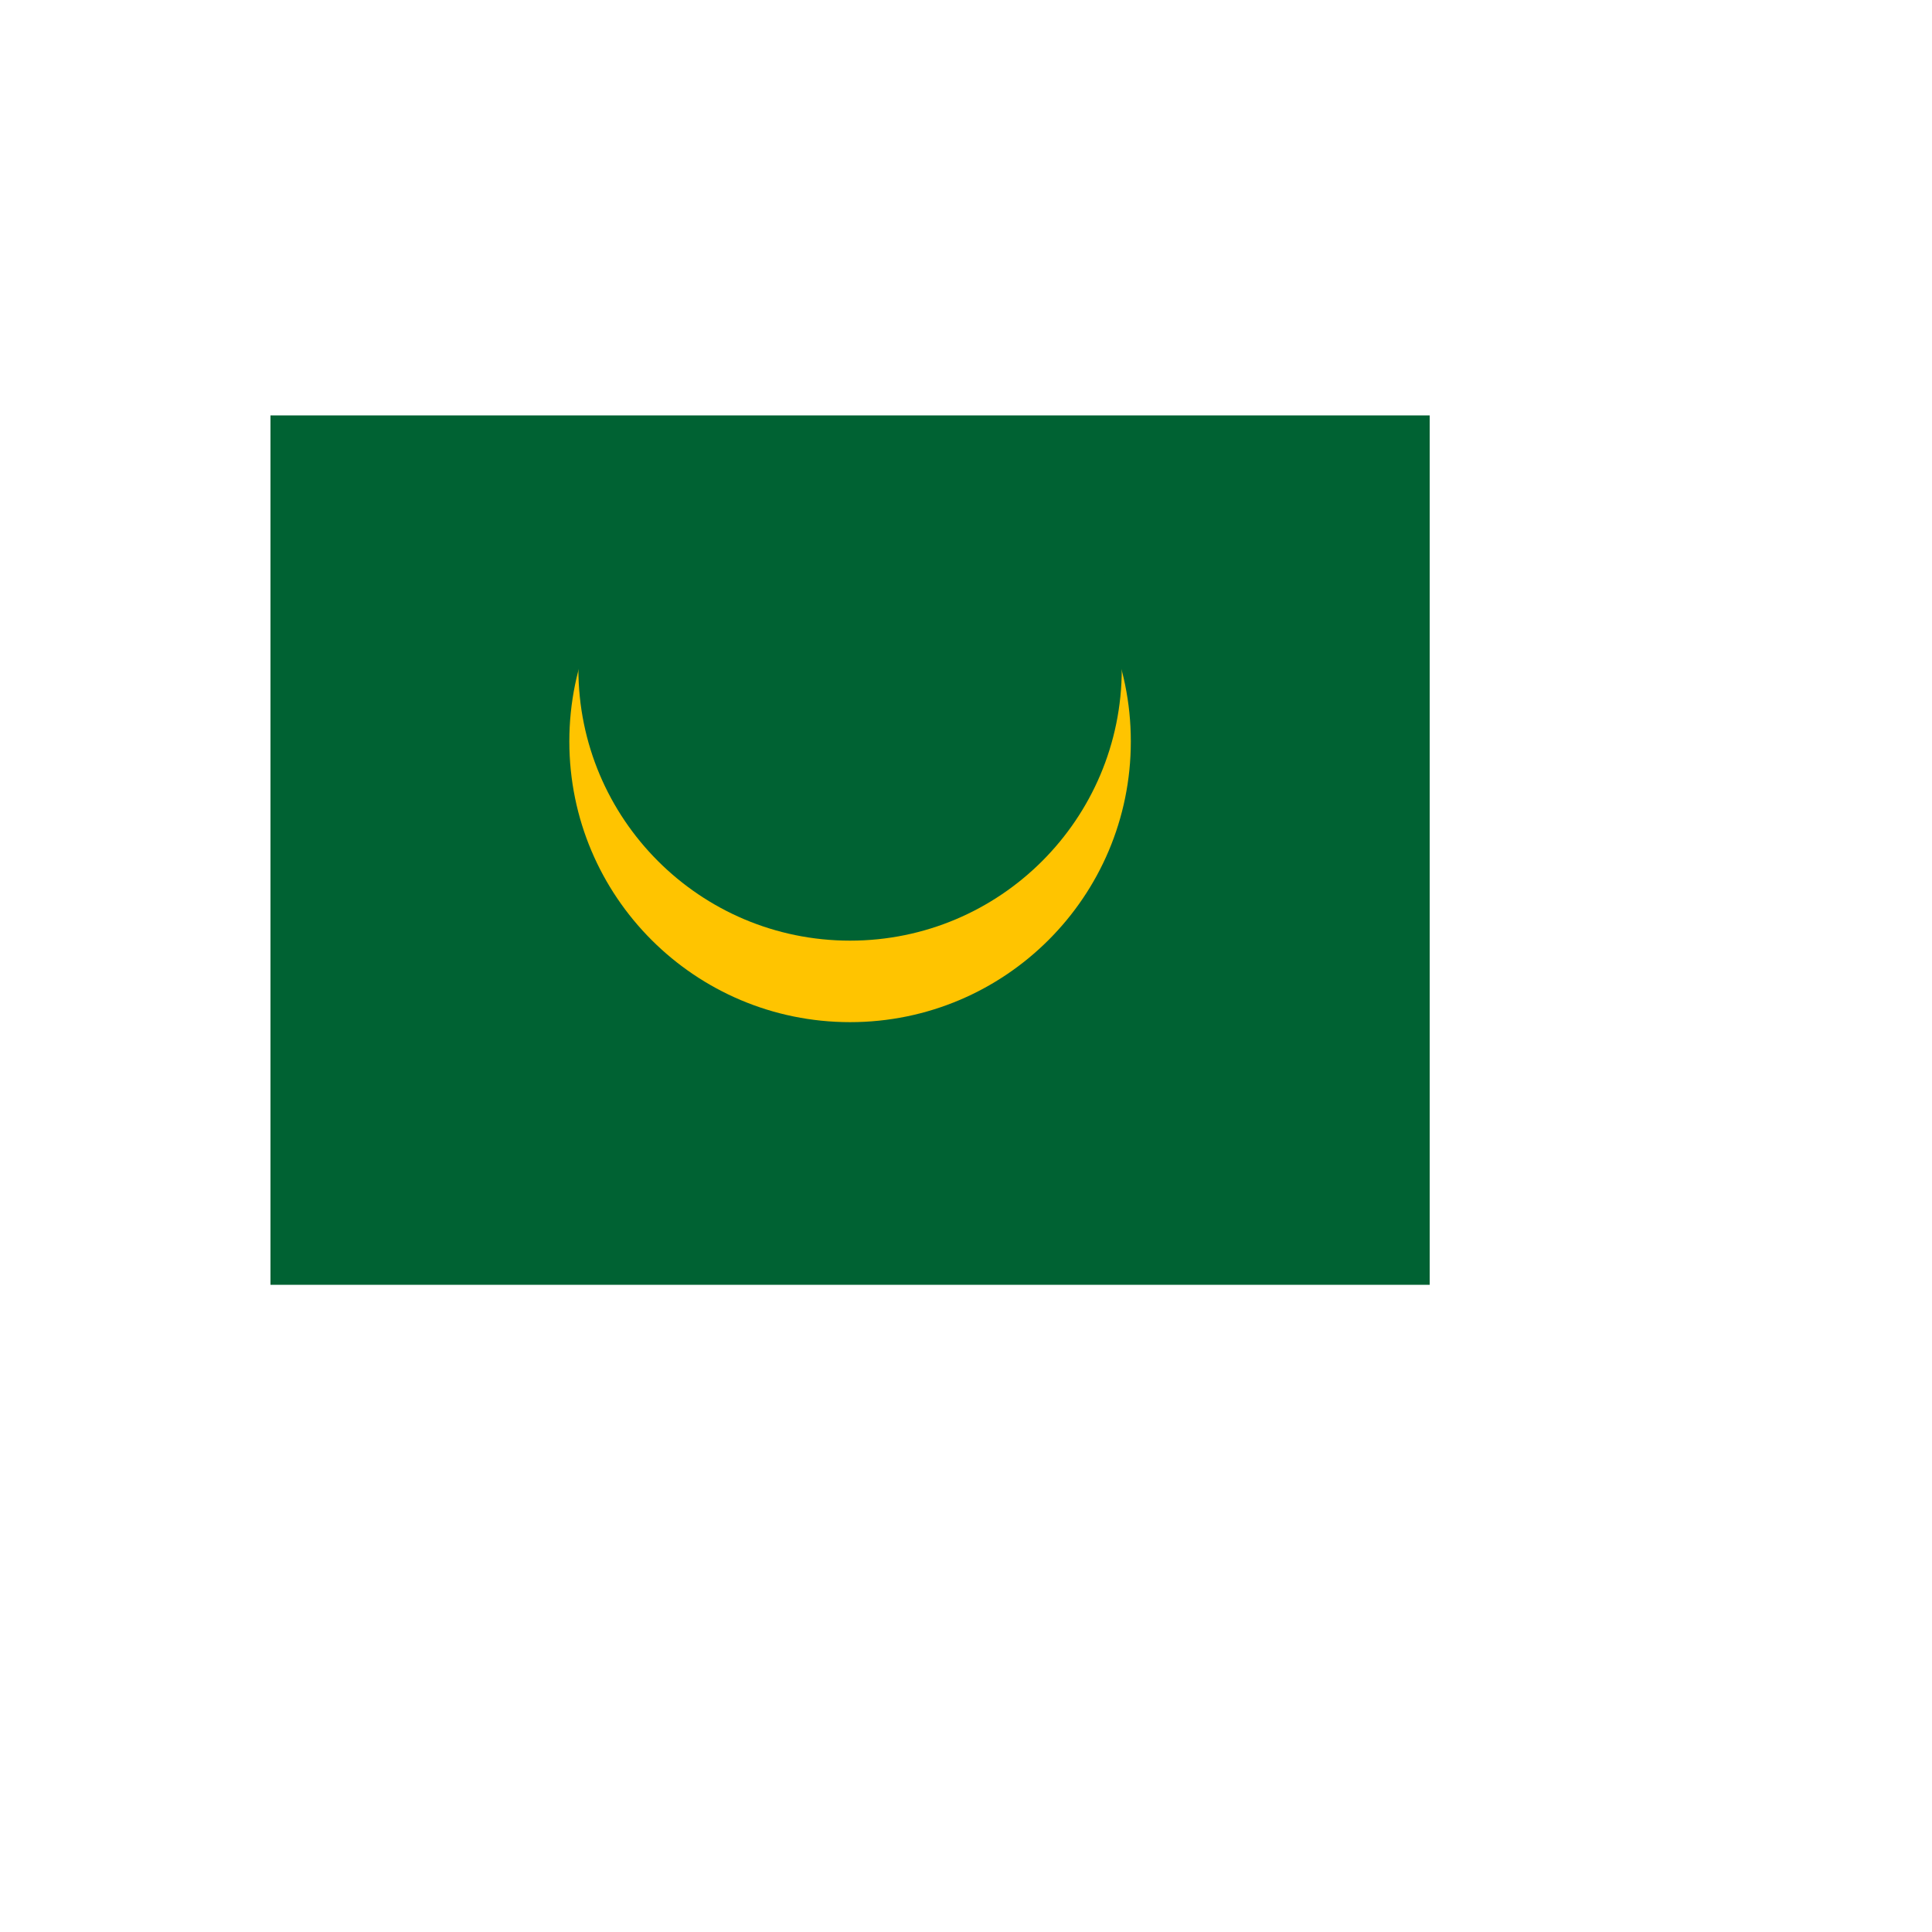 <svg xmlns="http://www.w3.org/2000/svg" version="1.1" xmlns:xlink="http://www.w3.org/1999/xlink" width="100%" height="100%" id="svgWorkerArea" viewBox="-25 -25 625 625" xmlns:idraw="https://idraw.muisca.co" style="background: white;"><defs id="defsdoc"><pattern id="patternBool" x="0" y="0" width="10" height="10" patternUnits="userSpaceOnUse" patternTransform="rotate(35)"><circle cx="5" cy="5" r="4" style="stroke: none;fill: #ff000070;"></circle></pattern></defs><g id="fileImp-601102463" class="cosito"><path id="pathImp-808355095" fill="#006233" class="grouped" d="M62.5 109.375C62.5 109.375 437.5 109.375 437.5 109.375 437.5 109.375 437.5 390.625 437.5 390.625 437.5 390.625 62.5 390.625 62.5 390.625 62.5 390.625 62.5 109.375 62.5 109.375"></path><path id="circleImp-601953898" fill="#ffc400" class="grouped" d="M159.18 214.844C159.18 164.667 199.823 124.023 250 124.023 300.177 124.023 340.82 164.667 340.82 214.844 340.82 265.021 300.177 305.664 250 305.664 199.823 305.664 159.18 265.021 159.18 214.844 159.18 214.844 159.18 214.844 159.18 214.844"></path><path id="pathImp-512353520" fill="#006233" class="grouped" d="M205.132 115.947C178.495 131.761 162.15 160.429 162.109 191.406 162.109 239.947 201.459 279.297 250 279.297 298.541 279.297 337.891 239.947 337.891 191.406 337.849 160.428 321.502 131.76 294.863 115.947 294.863 115.947 205.132 115.947 205.132 115.947 205.132 115.947 205.132 115.947 205.132 115.947"></path><use height="100%" width="100%" xlink:href="#b" transform="rotate(72 320 140)" id="useImp-656906669" class="grouped"></use><use height="100%" width="100%" xlink:href="#b" transform="rotate(-144 320 140)" id="useImp-543470012" class="grouped"></use></g></svg>